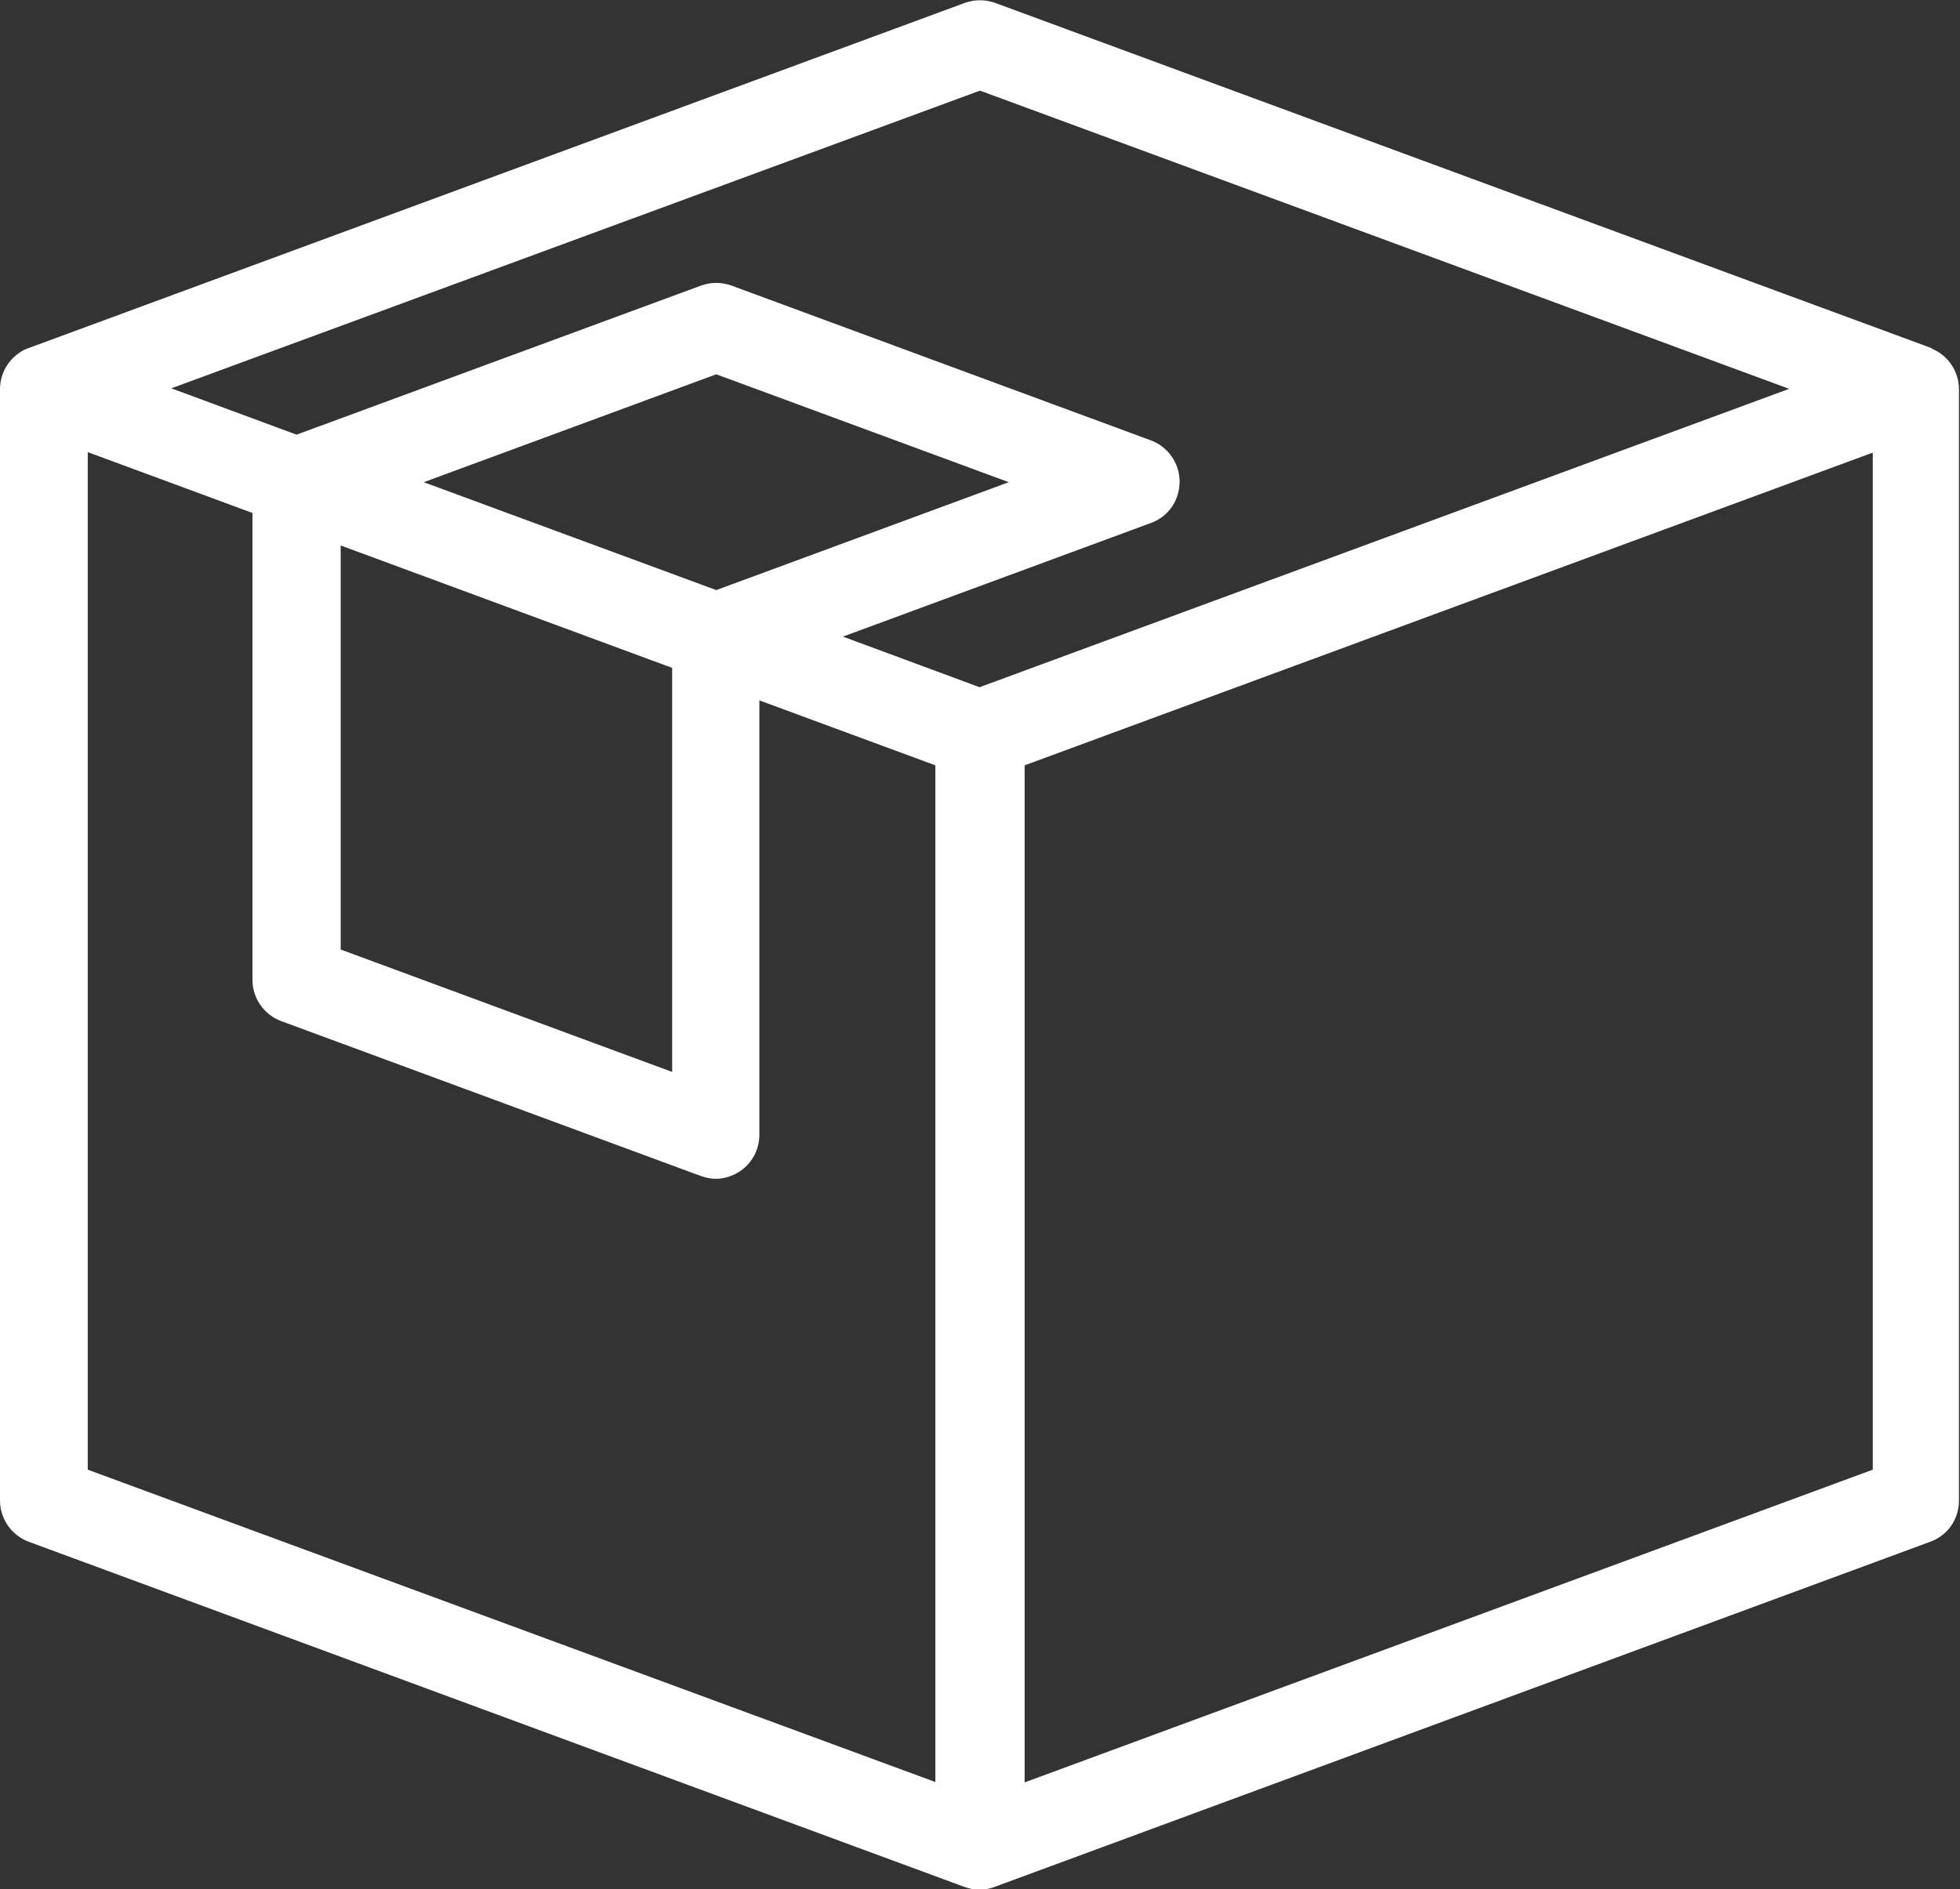 <?xml version="1.0" encoding="UTF-8"?><svg id="Layer_2" xmlns="http://www.w3.org/2000/svg" viewBox="0 0 38.2 36.83"><rect x="0" y="0" width="38.2" height="36.83" fill="#333333" stroke="none"/><defs><style>.cls-1{fill:#fff;stroke:#fff;stroke-width:.2px;}</style></defs><g id="Layer_1-2"><path class="cls-1" d="M37.61,6.88L19.36,.15c-.17-.06-.35-.06-.52,0L.59,6.88h0c-.06,.02-.12,.05-.17,.09-.2,.14-.32,.37-.32,.62V29.25c0,.32,.2,.6,.49,.71l18.24,6.73c.09,.03,.17,.05,.26,.05s.18-.02,.26-.05h0l18.24-6.73c.3-.11,.49-.39,.49-.71V7.59c0-.32-.2-.6-.49-.71Zm-19.26,28.01L1.61,28.72V8.67l3.41,1.26v9.17c0,.32,.2,.6,.49,.71l8.18,3.02c.09,.03,.17,.05,.26,.05,.15,0,.3-.05,.43-.14,.2-.14,.32-.37,.32-.62V13.51l3.63,1.34v20.04h0ZM13.2,12.95v8.09l-6.66-2.46V10.49l6.66,2.46Zm-5.23-3.55l5.99-2.21,5.99,2.21-5.99,2.21-5.99-2.21Zm11.14,4.11l-2.97-1.1,6.26-2.31c.3-.11,.49-.39,.49-.71s-.2-.6-.49-.71l-8.18-3.02c-.17-.06-.35-.06-.52,0l-7.92,2.92-2.73-1.01L19.1,1.66l16.06,5.92-16.06,5.92Zm17.49,15.21l-16.73,6.17V14.85l16.73-6.17V28.72Z"/></g></svg>